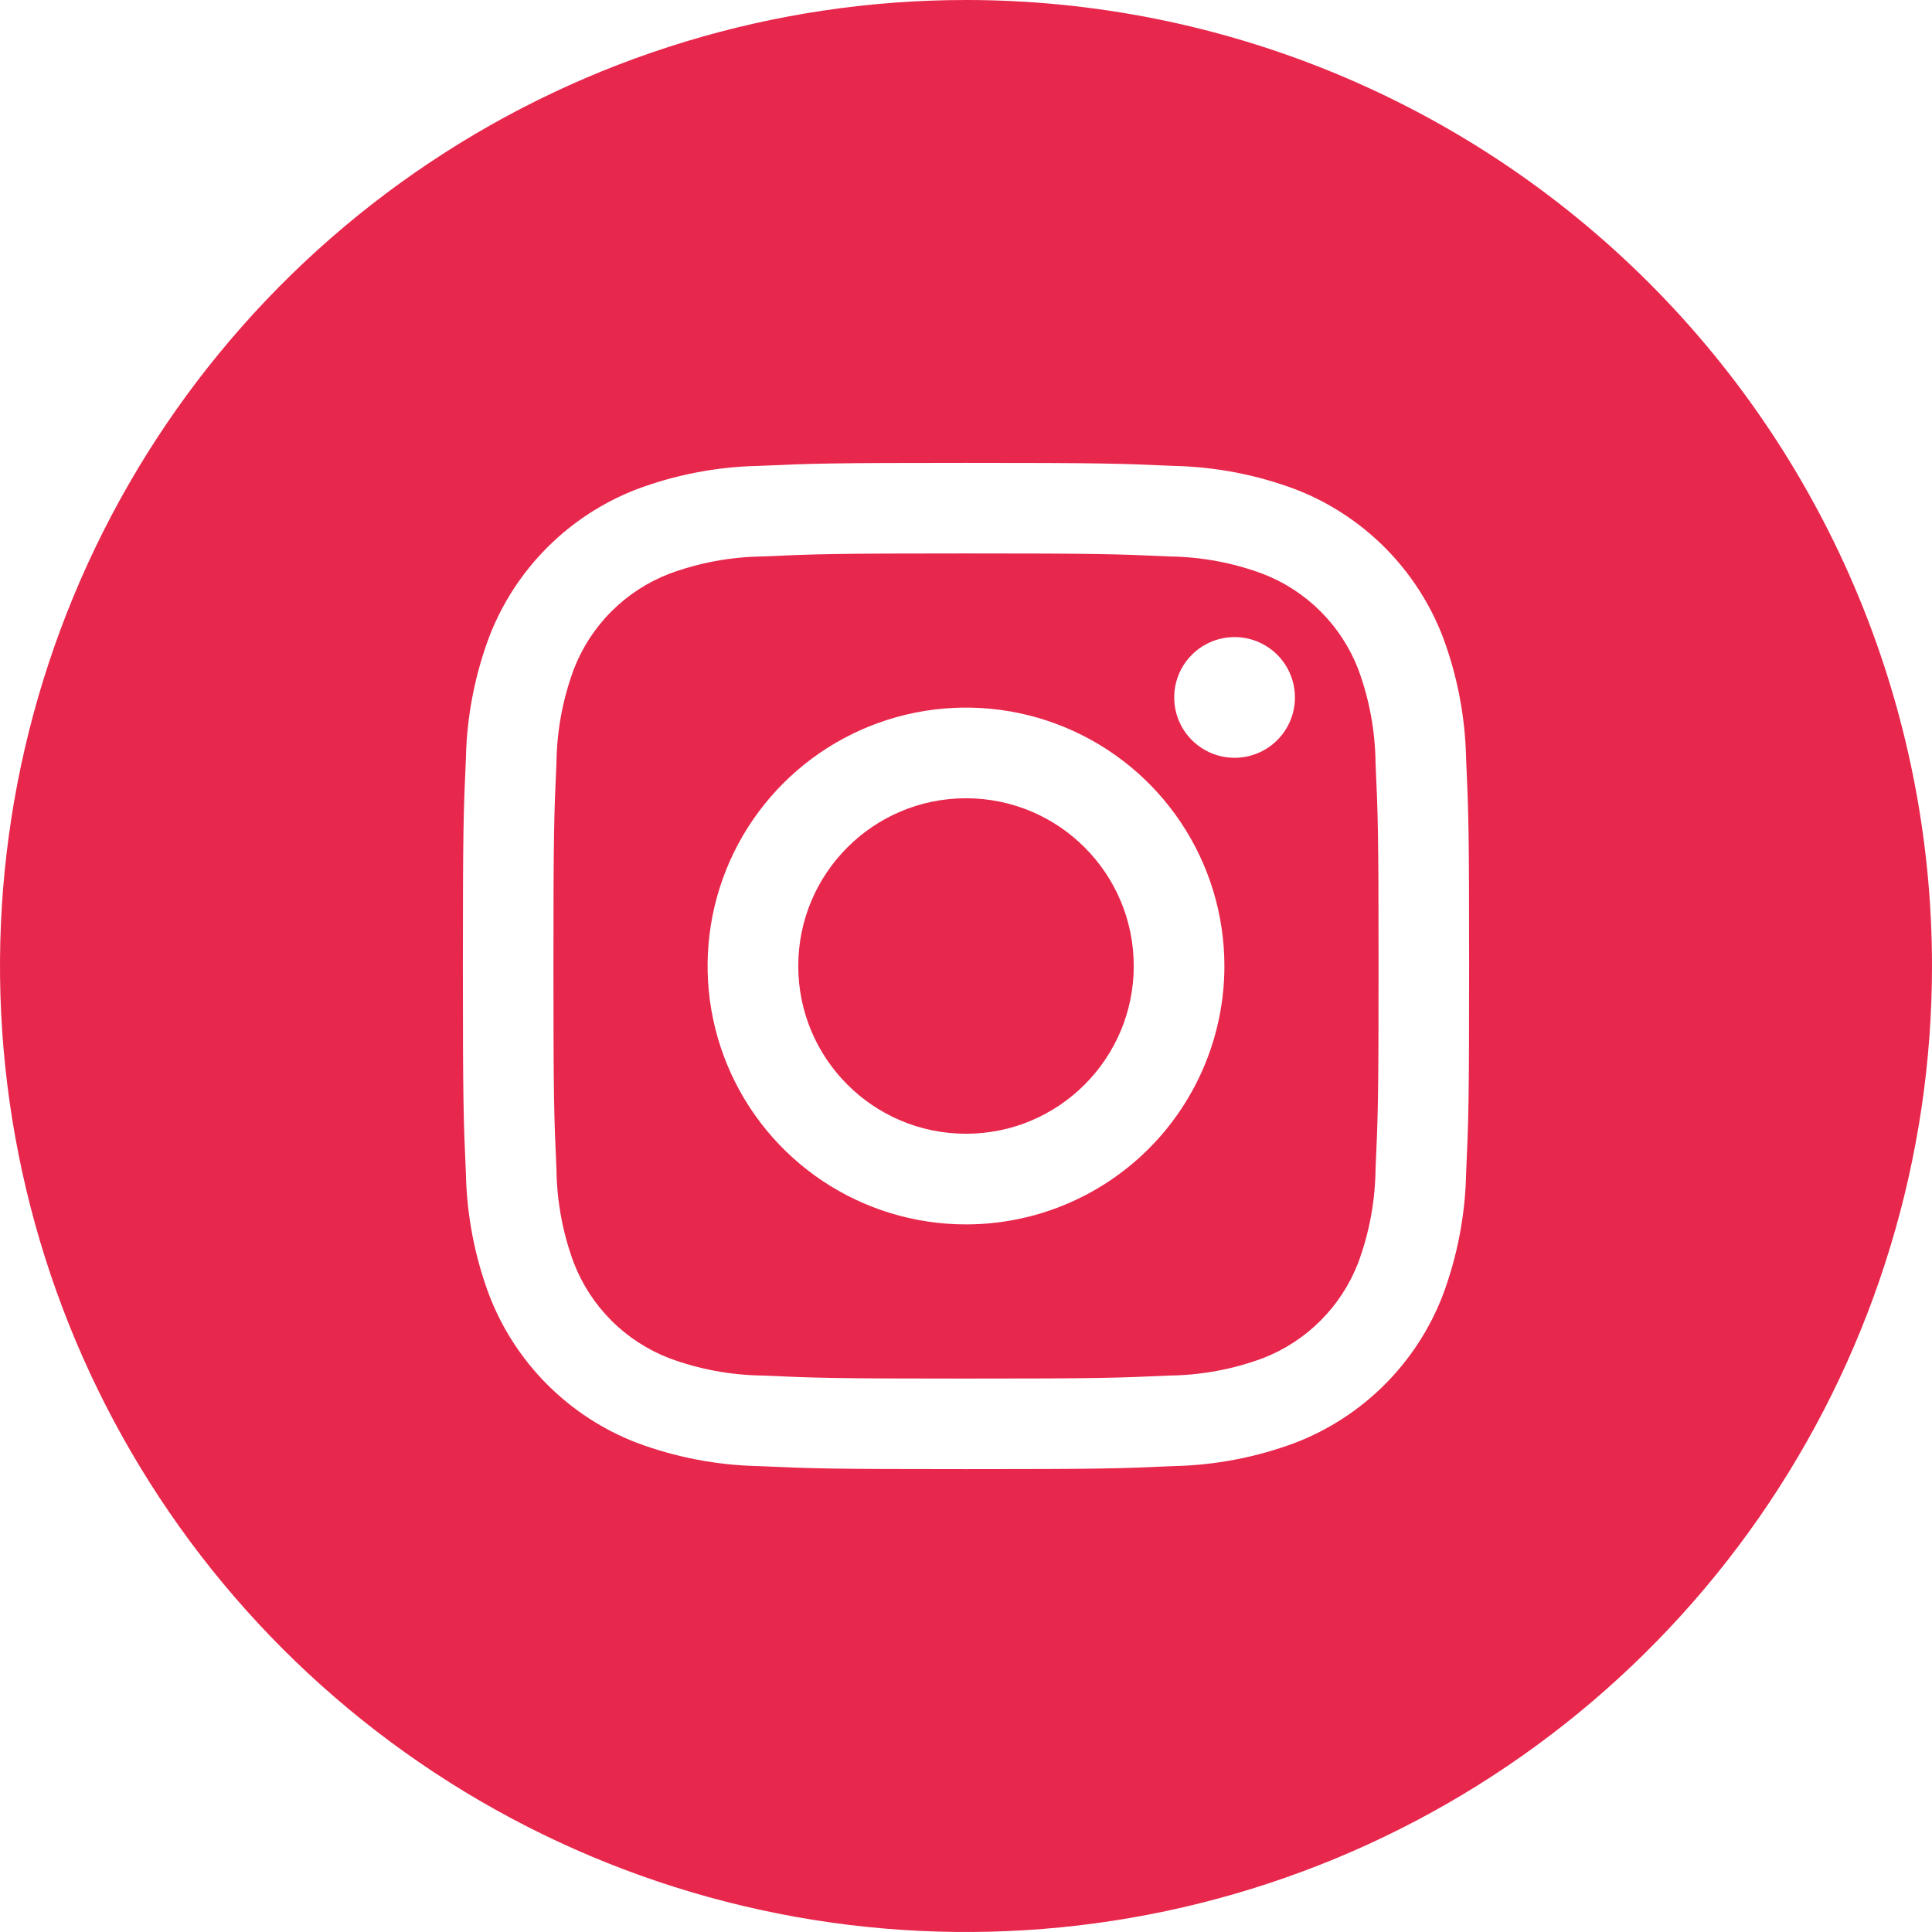 <svg width="512" height="512" viewBox="0 0 512 512" fill="none" xmlns="http://www.w3.org/2000/svg">
<g clip-path="url(#clip0_35_130)">
<path d="M359.947 177.36C357.725 171.607 354.323 166.383 349.96 162.024C345.597 157.665 340.369 154.269 334.613 152.054C326.688 149.118 318.317 147.567 309.866 147.467C295.813 146.827 291.6 146.667 256 146.667C220.4 146.667 216.187 146.827 202.133 147.467C193.673 147.564 185.293 149.115 177.36 152.054C171.606 154.275 166.382 157.677 162.024 162.04C157.665 166.403 154.269 171.631 152.053 177.387C149.118 185.312 147.566 193.683 147.467 202.134C146.827 216.187 146.667 220.4 146.667 256C146.667 291.6 146.827 295.814 147.467 309.867C147.563 318.327 149.115 326.707 152.053 334.64C154.275 340.394 157.676 345.618 162.04 349.977C166.403 354.335 171.631 357.732 177.387 359.947C185.312 362.882 193.682 364.434 202.133 364.534C216.187 365.174 220.4 365.334 256 365.334C291.6 365.334 295.813 365.174 309.866 364.534C318.326 364.437 326.706 362.885 334.64 359.947C340.393 357.726 345.617 354.324 349.976 349.96C354.335 345.597 357.731 340.369 359.947 334.614C362.882 326.688 364.433 318.318 364.533 309.867C365.173 295.814 365.333 291.6 365.333 256C365.333 220.4 365.173 216.187 364.533 202.134C364.436 193.674 362.885 185.294 359.947 177.36V177.36ZM256 324.48C242.456 324.48 229.216 320.464 217.954 312.939C206.693 305.415 197.916 294.72 192.733 282.206C187.549 269.693 186.193 255.924 188.836 242.641C191.478 229.357 198 217.155 207.577 207.578C217.154 198.001 229.356 191.478 242.64 188.836C255.924 186.194 269.693 187.55 282.206 192.733C294.719 197.916 305.414 206.693 312.939 217.955C320.464 229.216 324.48 242.456 324.48 256C324.48 274.162 317.265 291.581 304.423 304.423C291.58 317.265 274.162 324.48 256 324.48ZM327.173 200.827C324.009 200.827 320.915 199.889 318.284 198.13C315.653 196.372 313.602 193.874 312.391 190.95C311.18 188.026 310.863 184.809 311.481 181.706C312.098 178.602 313.622 175.751 315.859 173.513C318.097 171.276 320.948 169.752 324.052 169.134C327.155 168.517 330.372 168.834 333.296 170.045C336.22 171.256 338.719 173.307 340.477 175.938C342.235 178.569 343.173 181.662 343.173 184.827C343.173 189.07 341.487 193.14 338.487 196.141C335.486 199.141 331.417 200.827 327.173 200.827V200.827Z" fill="#E8274C"/>
<path d="M256 300.454C280.551 300.454 300.454 280.551 300.454 256C300.454 231.449 280.551 211.547 256 211.547C231.449 211.547 211.547 231.449 211.547 256C211.547 280.551 231.449 300.454 256 300.454Z" fill="#E8274C"/>
<path d="M256 0C205.368 0 155.873 15.014 113.774 43.144C71.675 71.273 38.863 111.255 19.487 158.033C0.111 204.811 -4.959 256.284 4.919 305.943C14.797 355.602 39.178 401.217 74.981 437.019C110.783 472.822 156.398 497.203 206.057 507.081C255.716 516.959 307.189 511.889 353.967 492.513C400.745 473.137 440.727 440.325 468.856 398.226C496.986 356.127 512 306.632 512 256C512 188.105 485.029 122.99 437.019 74.981C389.01 26.971 323.896 0 256 0V0ZM388.533 310.987C388.305 322.042 386.204 332.98 382.32 343.333C378.895 352.189 373.658 360.231 366.945 366.945C360.231 373.658 352.189 378.895 343.333 382.32C332.98 386.204 322.043 388.305 310.987 388.533C296.747 389.173 292.213 389.333 256 389.333C219.787 389.333 215.253 389.173 201.013 388.533C189.958 388.305 179.021 386.204 168.667 382.32C159.811 378.895 151.769 373.658 145.055 366.945C138.342 360.231 133.105 352.189 129.68 343.333C125.796 332.98 123.696 322.042 123.467 310.987C122.827 296.747 122.667 292.213 122.667 256C122.667 219.787 122.827 215.253 123.467 201.013C123.696 189.958 125.796 179.02 129.68 168.667C133.105 159.811 138.342 151.769 145.055 145.055C151.769 138.342 159.811 133.105 168.667 129.68C179.021 125.796 189.958 123.695 201.013 123.467C215.253 122.827 219.787 122.667 256 122.667C292.213 122.667 296.747 122.827 310.987 123.467C322.043 123.695 332.98 125.796 343.333 129.68C352.189 133.105 360.231 138.342 366.945 145.055C373.658 151.769 378.895 159.811 382.32 168.667C386.204 179.02 388.305 189.958 388.533 201.013C389.173 215.253 389.333 219.787 389.333 256C389.333 292.213 389.173 296.747 388.533 310.987V310.987Z" fill="#E8274C"/>
</g>
<defs>
<clipPath id="clip0_35_130">
<rect width="512" height="512" fill="white"/>
</clipPath>
</defs>
</svg>
